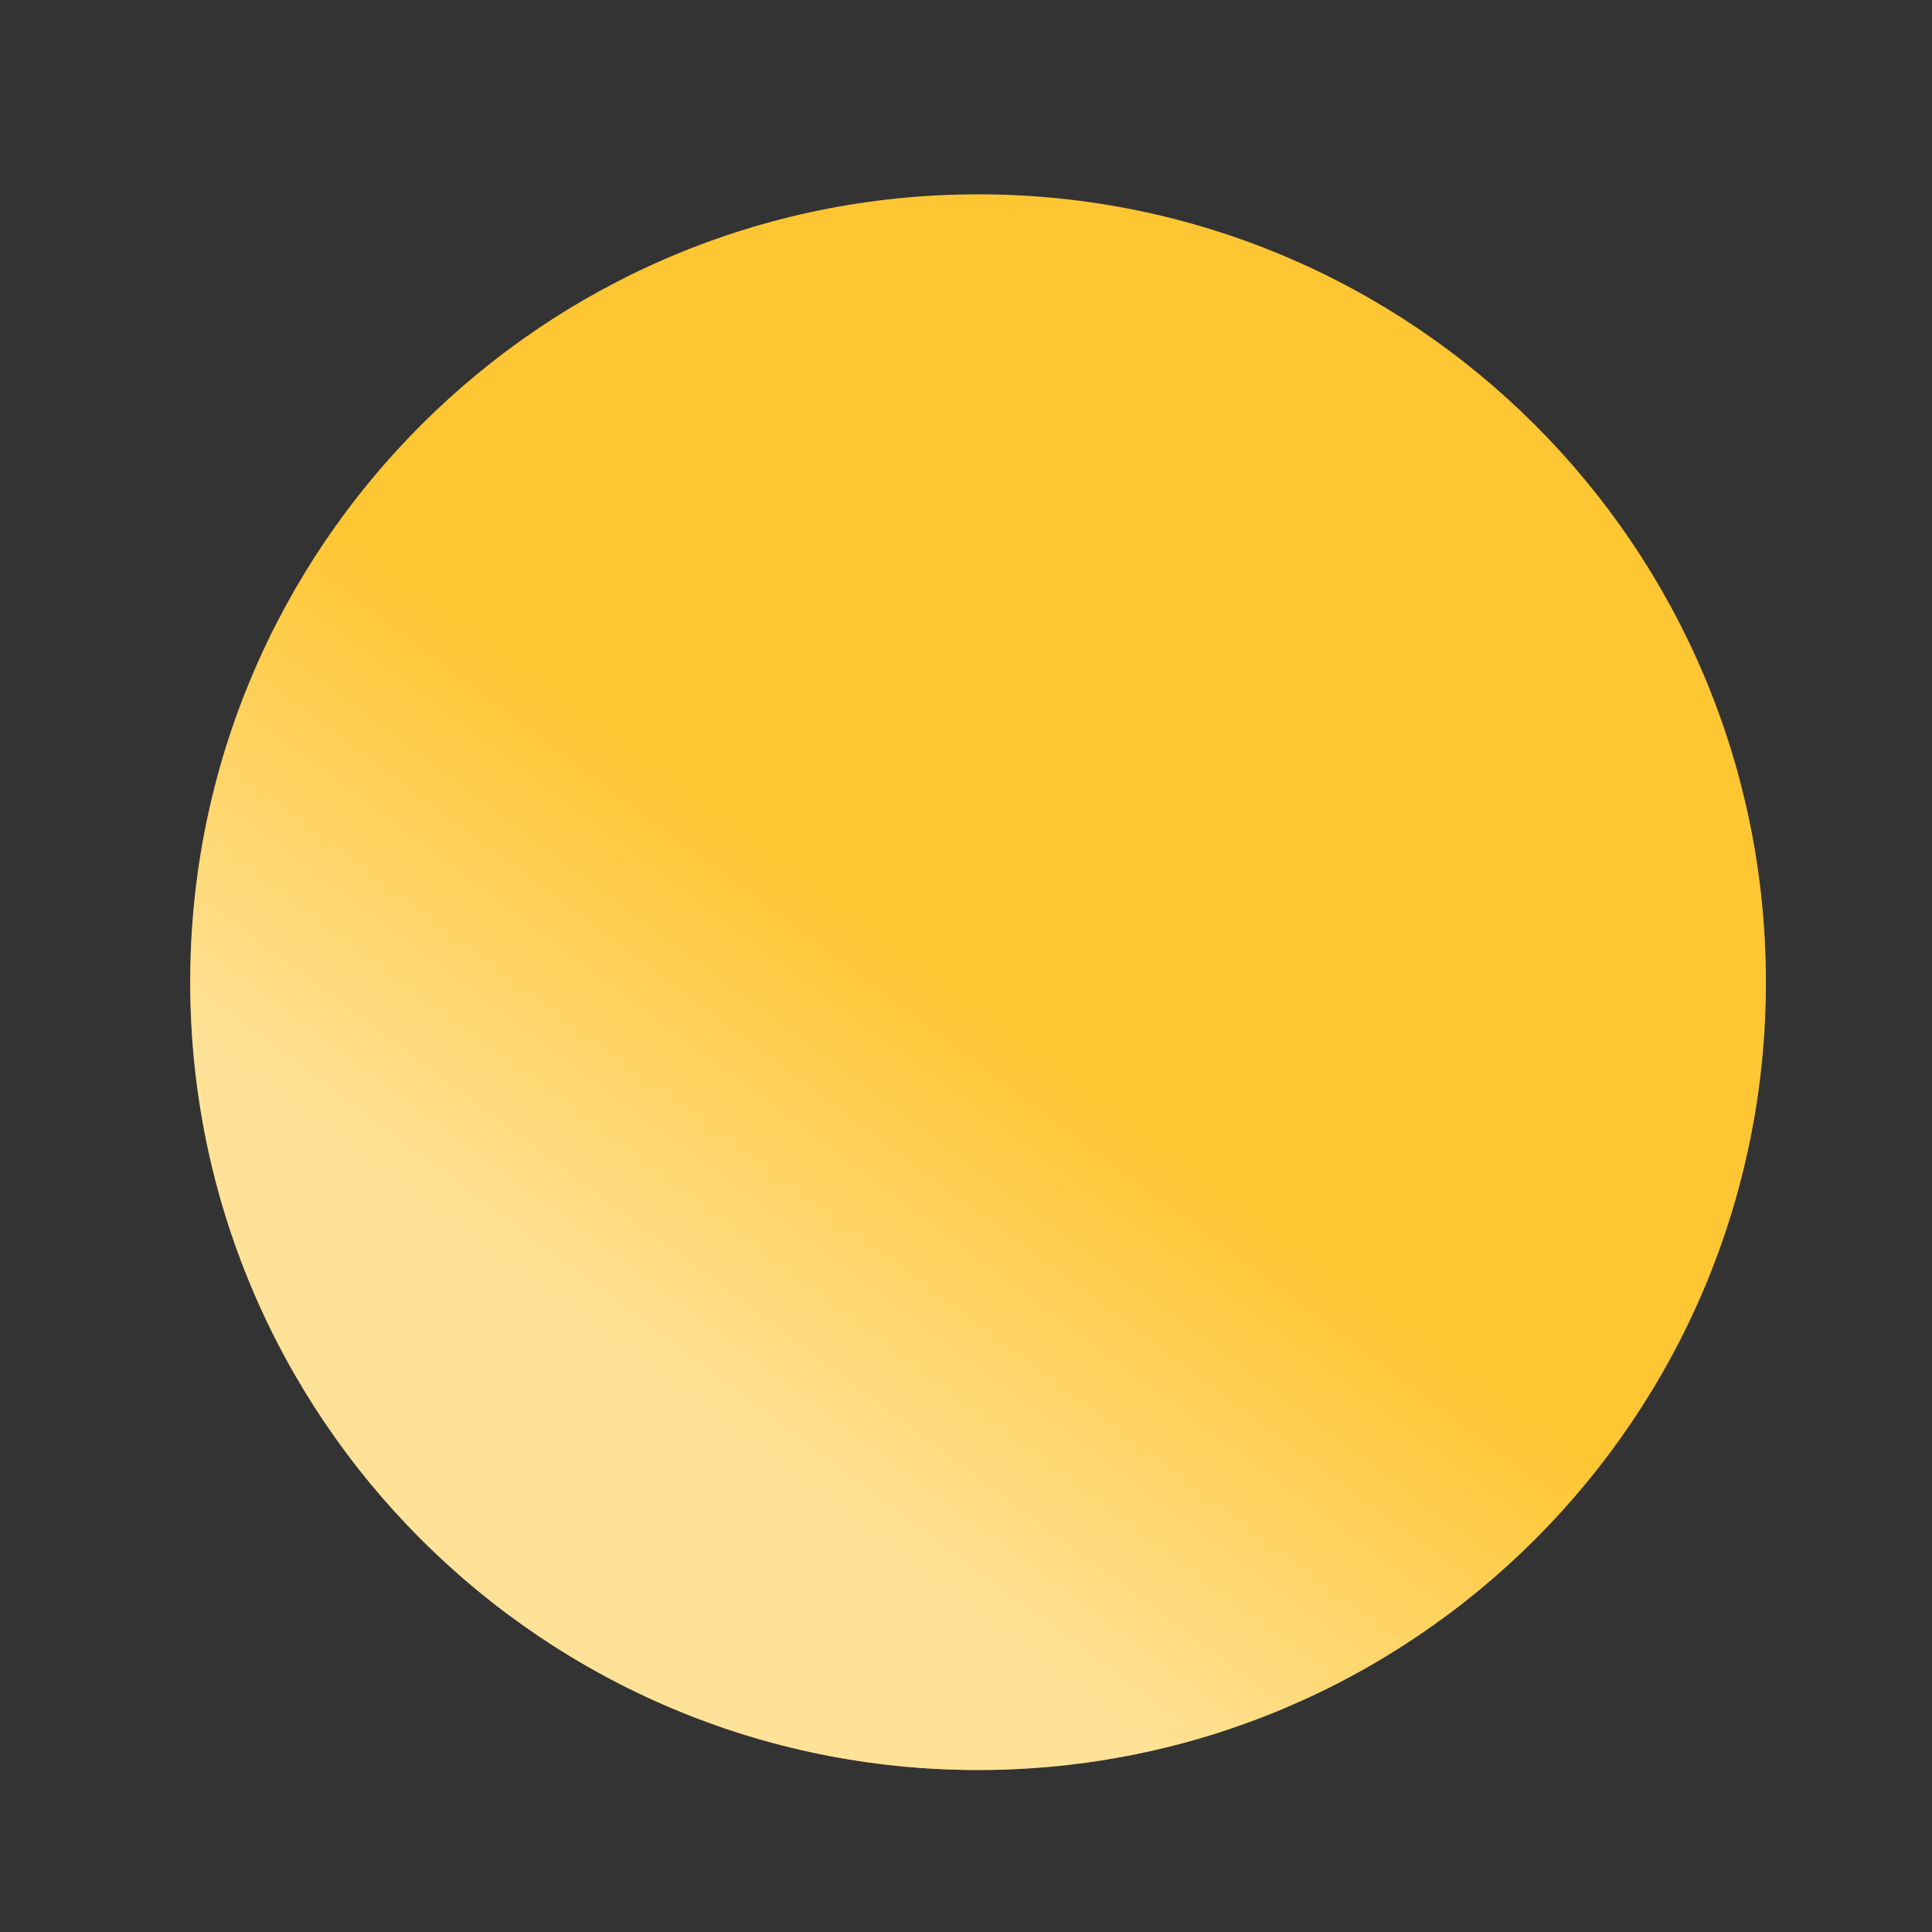 <svg width="24" height="24" viewBox="0 0 24 24" fill="none" xmlns="http://www.w3.org/2000/svg">
<rect x="0" y="0" width="24" height="24" fill="#333333" stroke="none"/>
<g id="2">
<g id="Vector">
<path d="M12.15 21.988C17.555 21.988 21.937 17.607 21.937 12.201C21.937 6.796 17.555 2.414 12.15 2.414C6.745 2.414 2.363 6.796 2.363 12.201C2.363 17.607 6.745 21.988 12.15 21.988Z" fill="#FFC633"/>
<path d="M12.15 21.988C17.555 21.988 21.937 17.607 21.937 12.201C21.937 6.796 17.555 2.414 12.15 2.414C6.745 2.414 2.363 6.796 2.363 12.201C2.363 17.607 6.745 21.988 12.15 21.988Z" fill="url(#paint0_linear_2150_42468)" fill-opacity="0.49"/>
</g>
</g>
<defs>
<linearGradient id="paint0_linear_2150_42468" x1="2.911" y1="13.243" x2="6.554" y2="8.355" gradientUnits="userSpaceOnUse">
<stop stop-color="white"/>
<stop offset="1" stop-color="white" stop-opacity="0"/>
</linearGradient>
</defs>
</svg>
